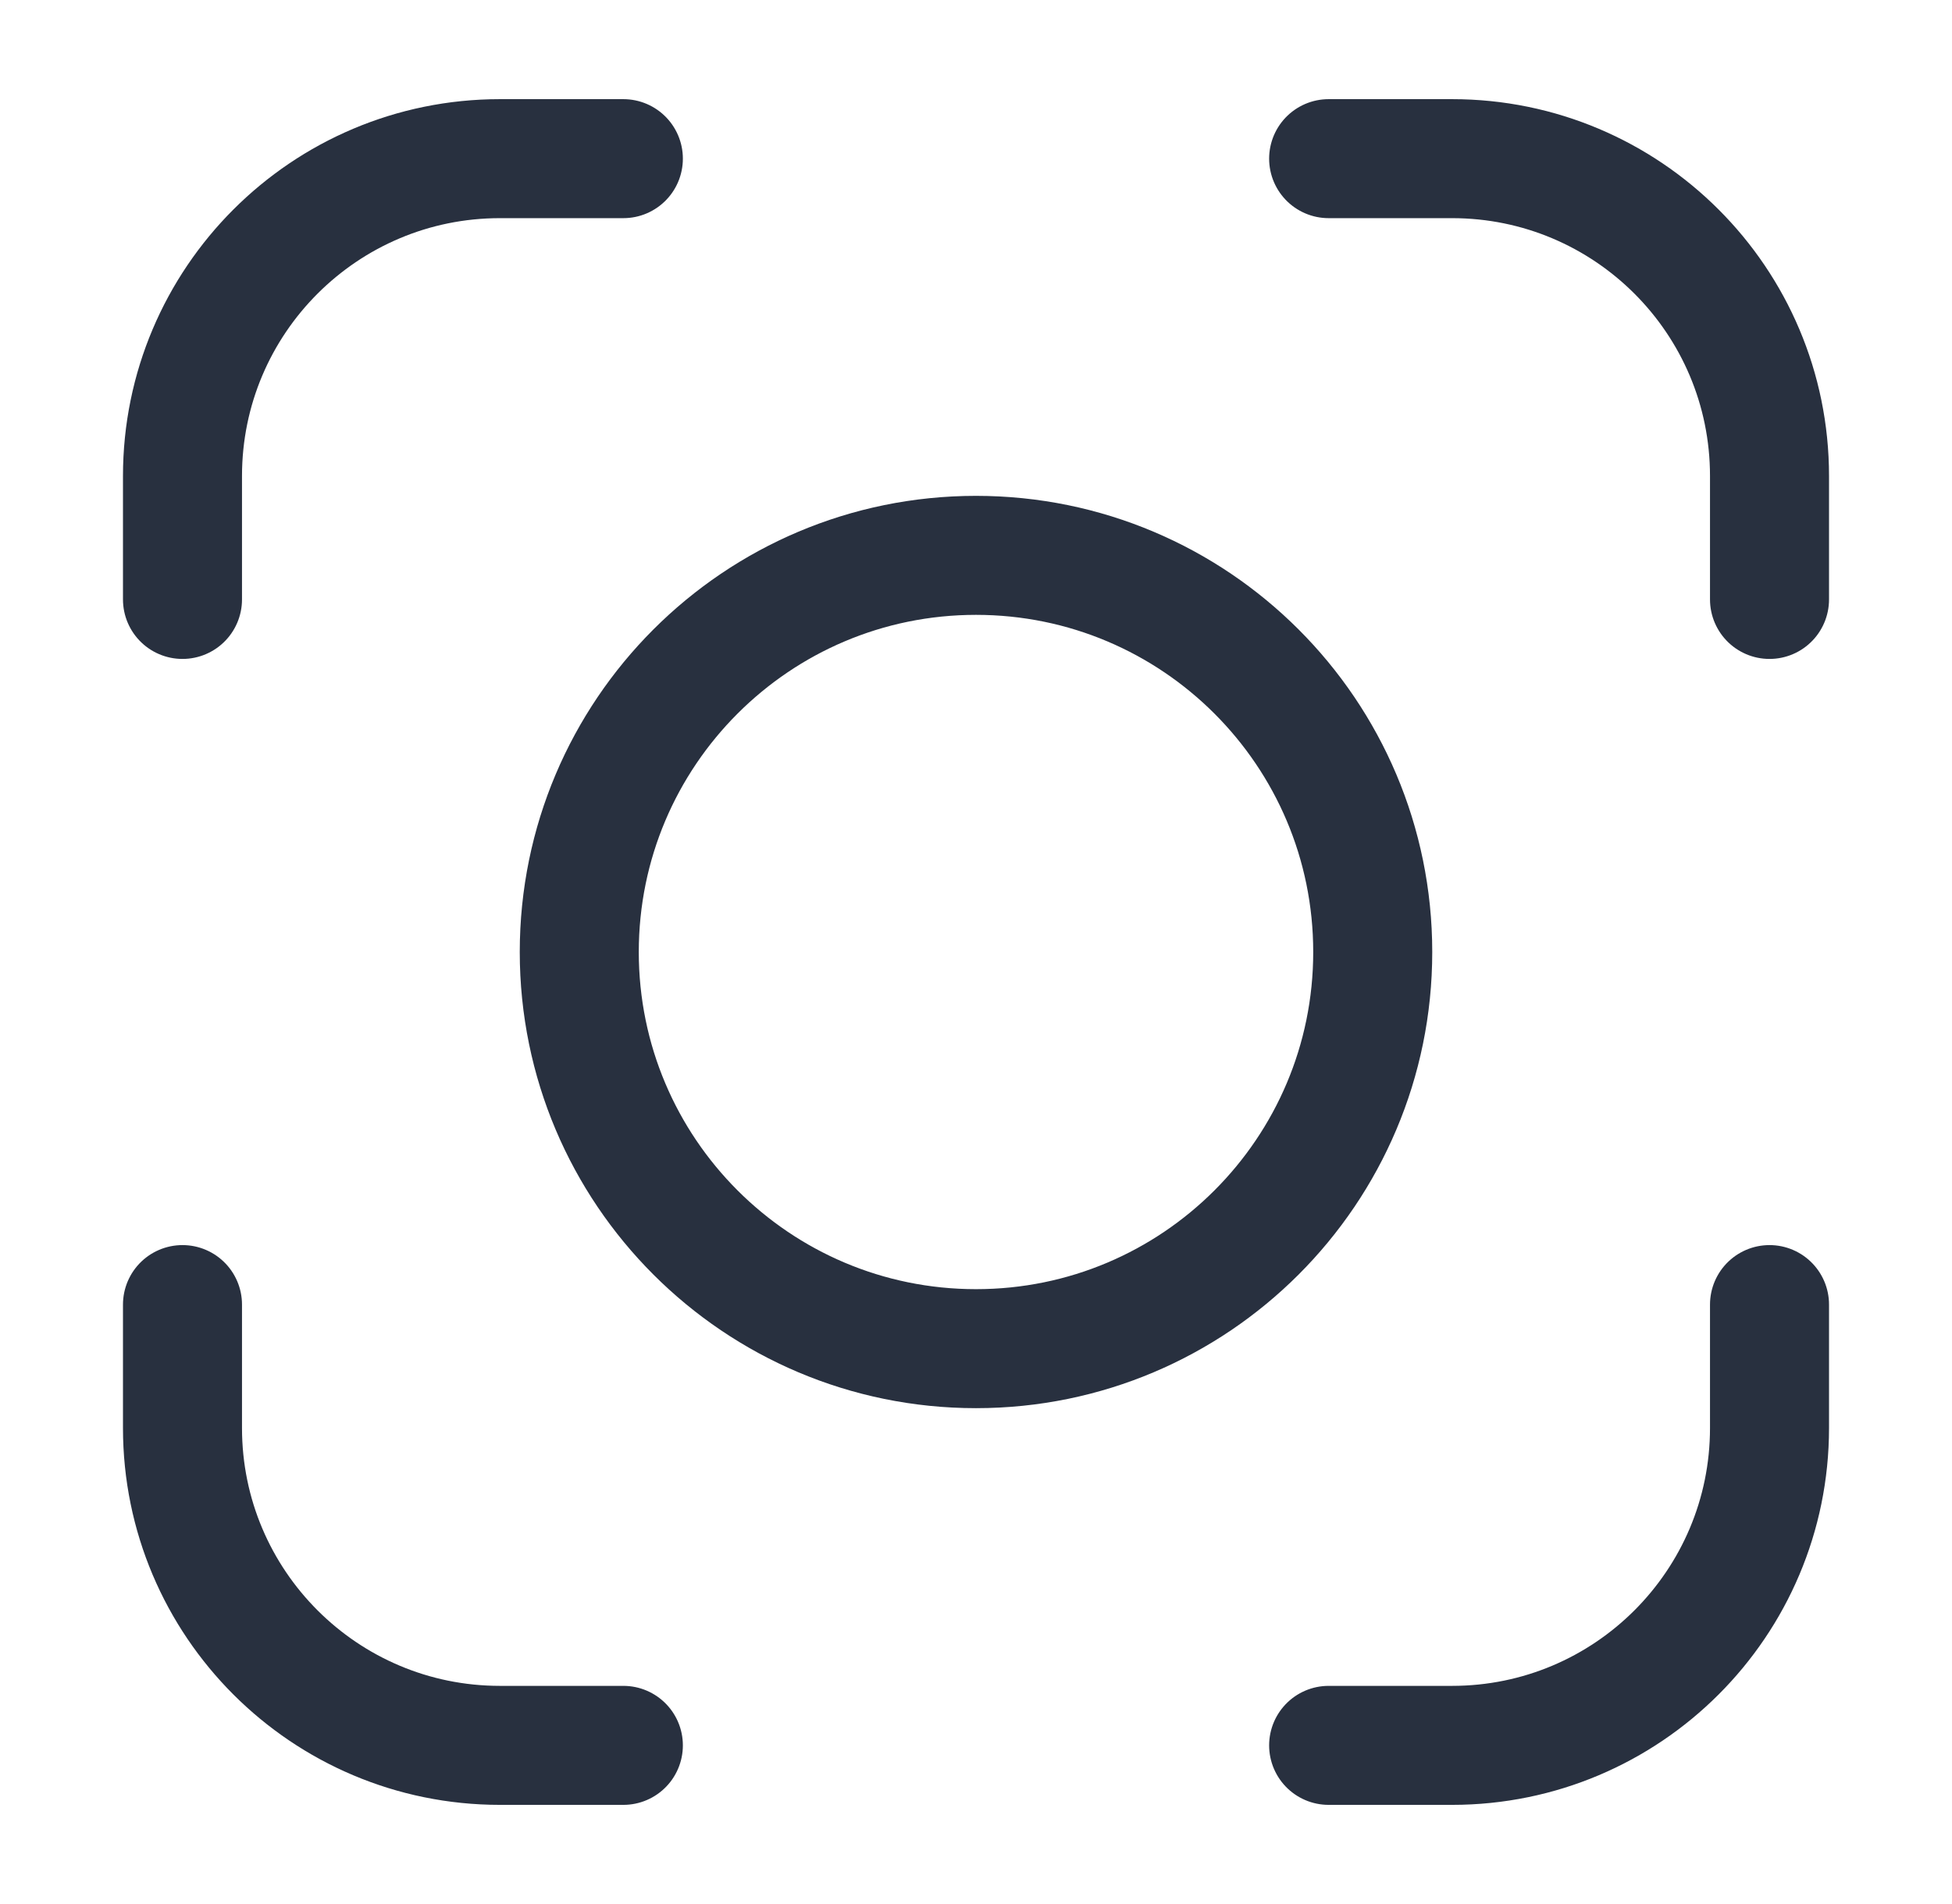 <svg width="41" height="40" viewBox="0 0 41 40" fill="none" xmlns="http://www.w3.org/2000/svg">
<path d="M27.907 3.333H30.5C34.182 3.333 37.167 6.318 37.167 10V12.593M13.093 3.333H10.5C6.818 3.333 3.833 6.318 3.833 10V12.593M37.167 27.407V30C37.167 33.682 34.182 36.667 30.5 36.667H27.907M13.093 36.667H10.5C6.818 36.667 3.833 33.682 3.833 30V27.407M28.833 20C28.833 24.602 25.102 28.333 20.5 28.333C15.898 28.333 12.167 24.602 12.167 20C12.167 15.398 15.898 11.667 20.5 11.667C25.102 11.667 28.833 15.398 28.833 20Z" stroke="#28303F" stroke-width="2.5" stroke-linecap="round"/>
</svg>
